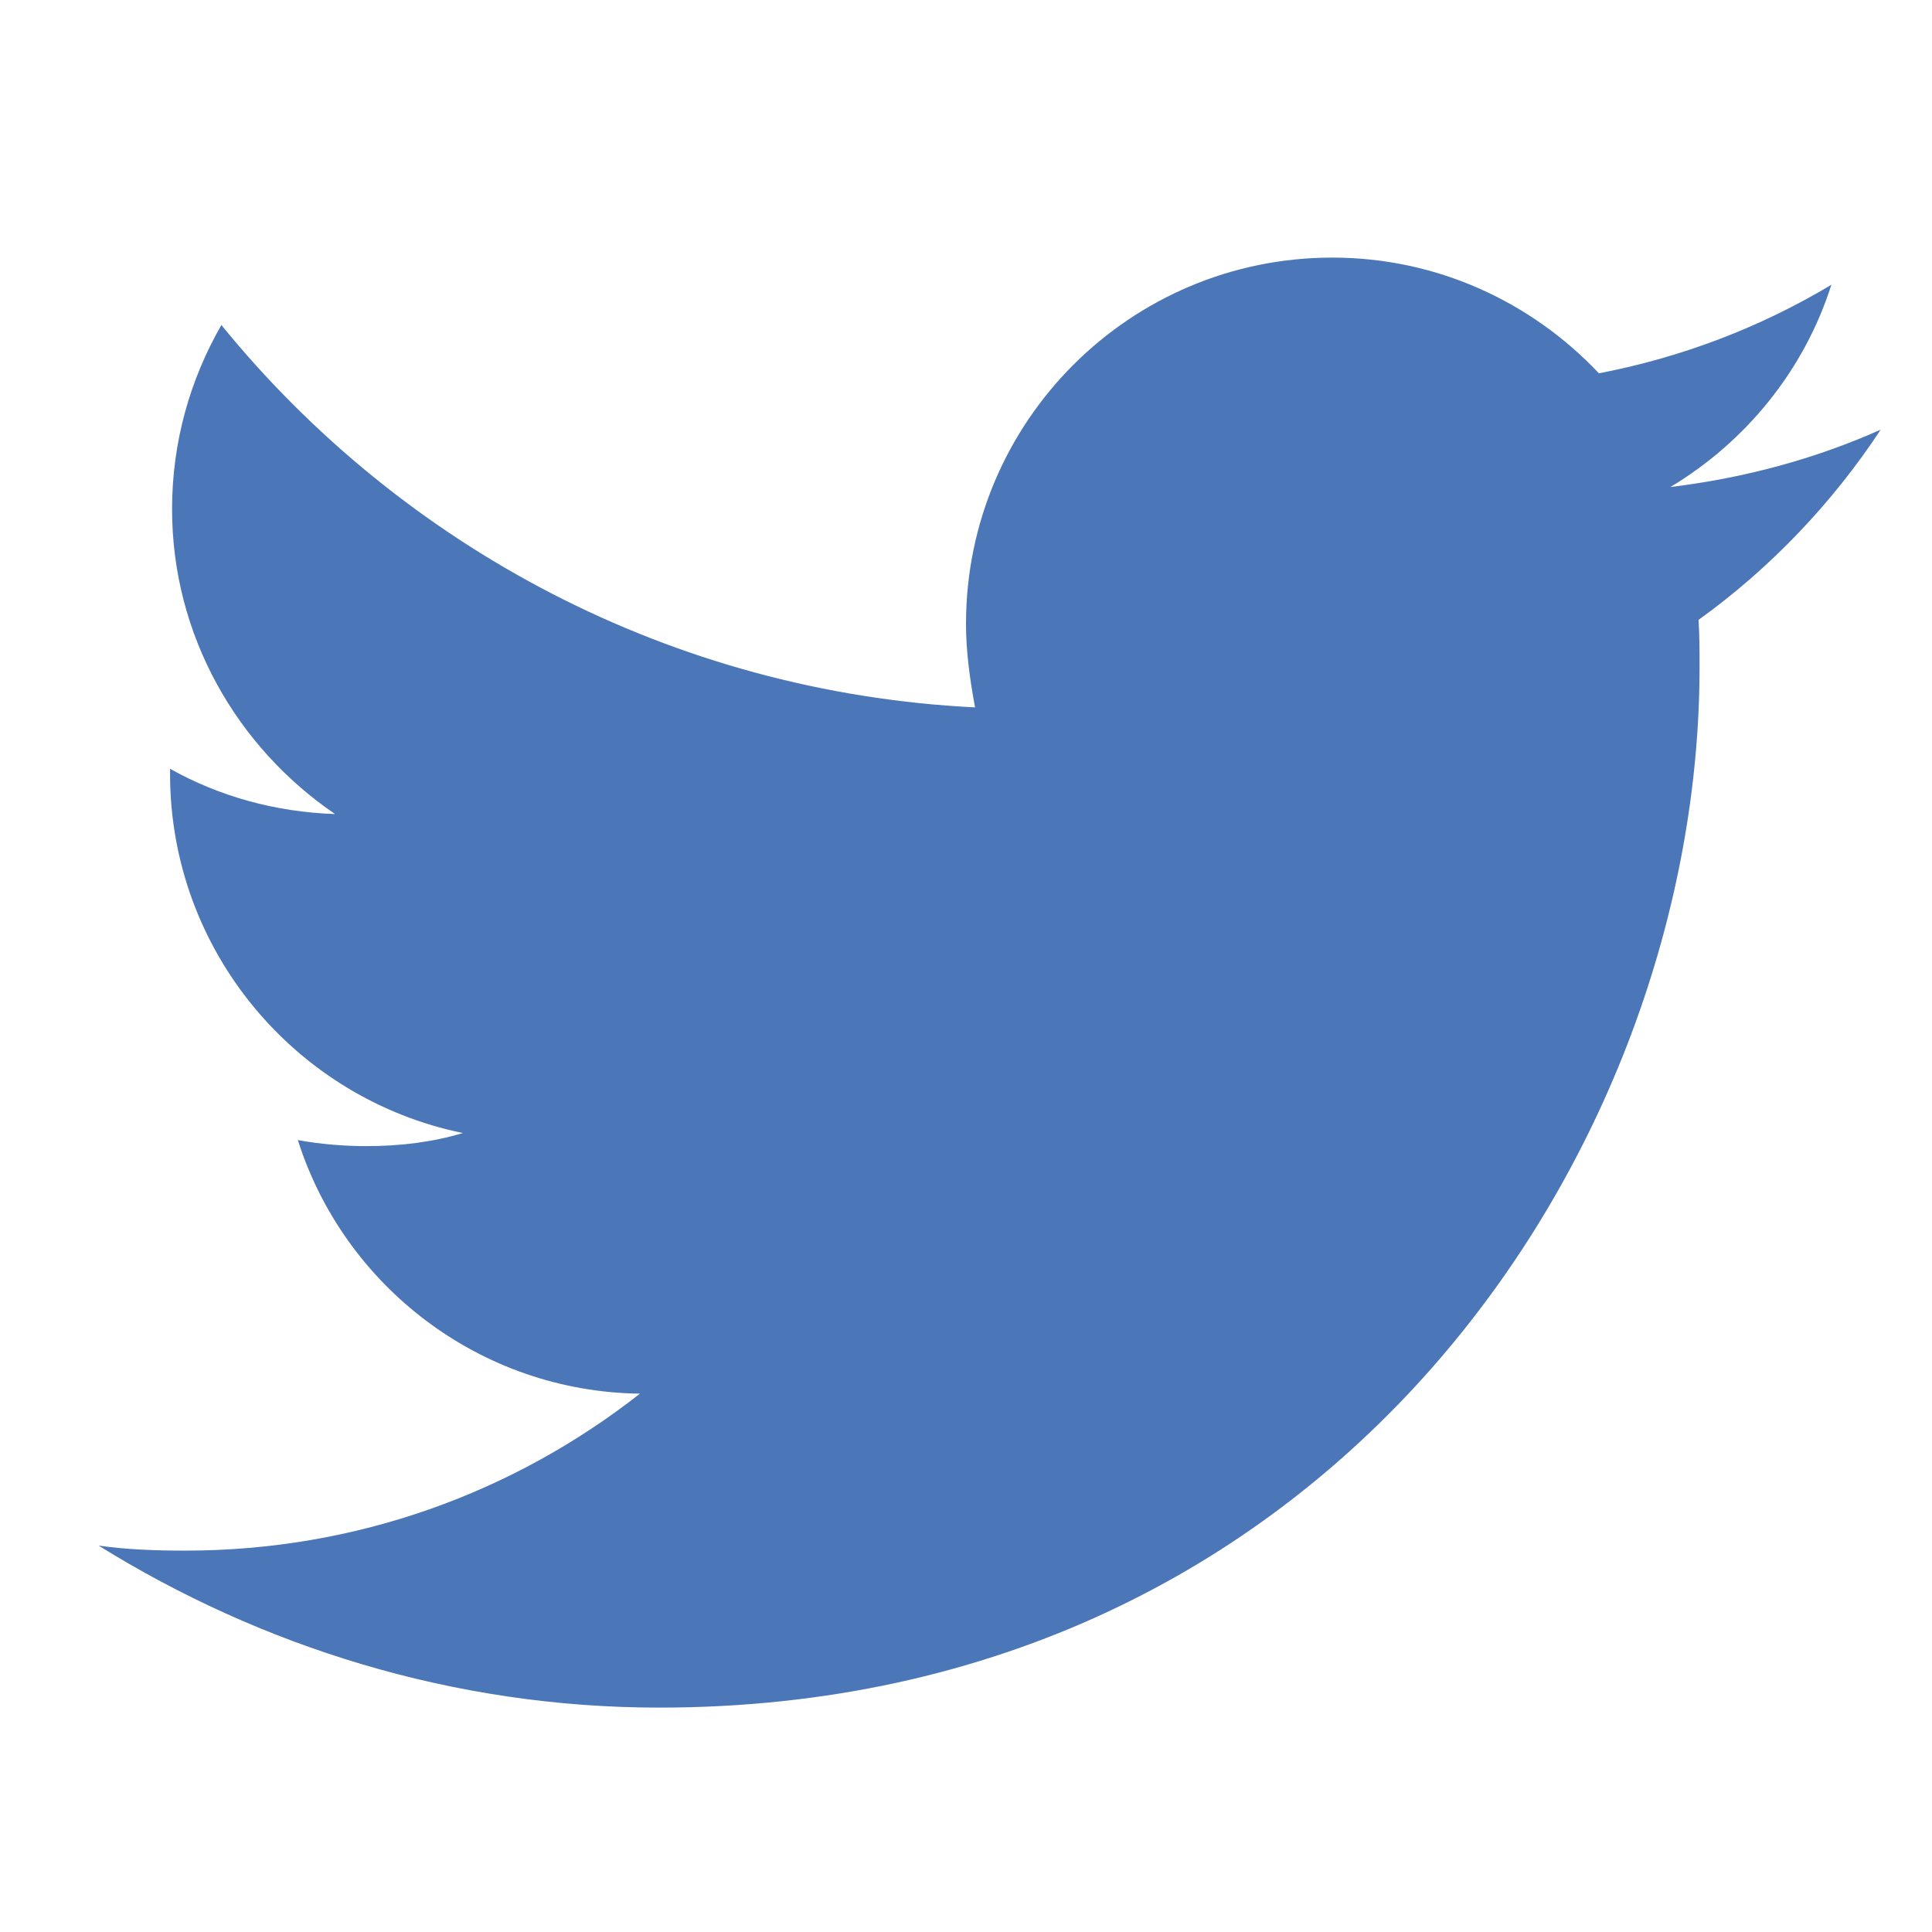 <?xml version="1.0" encoding="utf-8"?>
<!-- Generator: Adobe Illustrator 24.1.0, SVG Export Plug-In . SVG Version: 6.00 Build 0)  -->
<svg version="1.1" id="Layer_1" xmlns="http://www.w3.org/2000/svg" xmlns:xlink="http://www.w3.org/1999/xlink" x="0px" y="0px"
	 viewBox="0 0 192 192" style="enable-background:new 0 0 192 192;" xml:space="preserve">
<style type="text/css">
	.st0{fill:#4B76B7;}
</style>
<g id="Youtube">
</g>
<g id="Instagram">
</g>
<g id="Twitter">
	<g id="Logo__x2014__FIXED">
		<g>
			<path class="st0" d="M65.5,169.7c66.8,0,103.4-55.4,103.4-103.4c0-1.6,0-3.1-0.1-4.7c7.1-5.1,13.3-11.6,18.1-18.9
				c-6.5,2.9-13.5,4.8-20.9,5.7c7.5-4.5,13.3-11.6,16-20.1c-7,4.2-14.8,7.2-23.1,8.8c-6.7-7.1-16.1-11.5-26.5-11.5
				C112.3,25.6,96,41.9,96,62c0,2.8,0.4,5.6,0.9,8.3c-30.2-1.5-57-16-74.9-38c-3.1,5.4-4.9,11.6-4.9,18.3c0,12.6,6.5,23.7,16.2,30.3
				c-6-0.2-11.6-1.8-16.4-4.5c0,0.1,0,0.3,0,0.5c0,17.6,12.5,32.3,29.1,35.7c-3,0.9-6.2,1.3-9.6,1.3c-2.3,0-4.6-0.2-6.8-0.6
				c4.6,14.5,18.1,25,34,25.2c-12.5,9.8-28.1,15.6-45.2,15.6c-2.9,0-5.8-0.1-8.6-0.5C25.9,163.6,45,169.7,65.5,169.7"/>
		</g>
	</g>
</g>
<g id="Facebook">
</g>
</svg>
